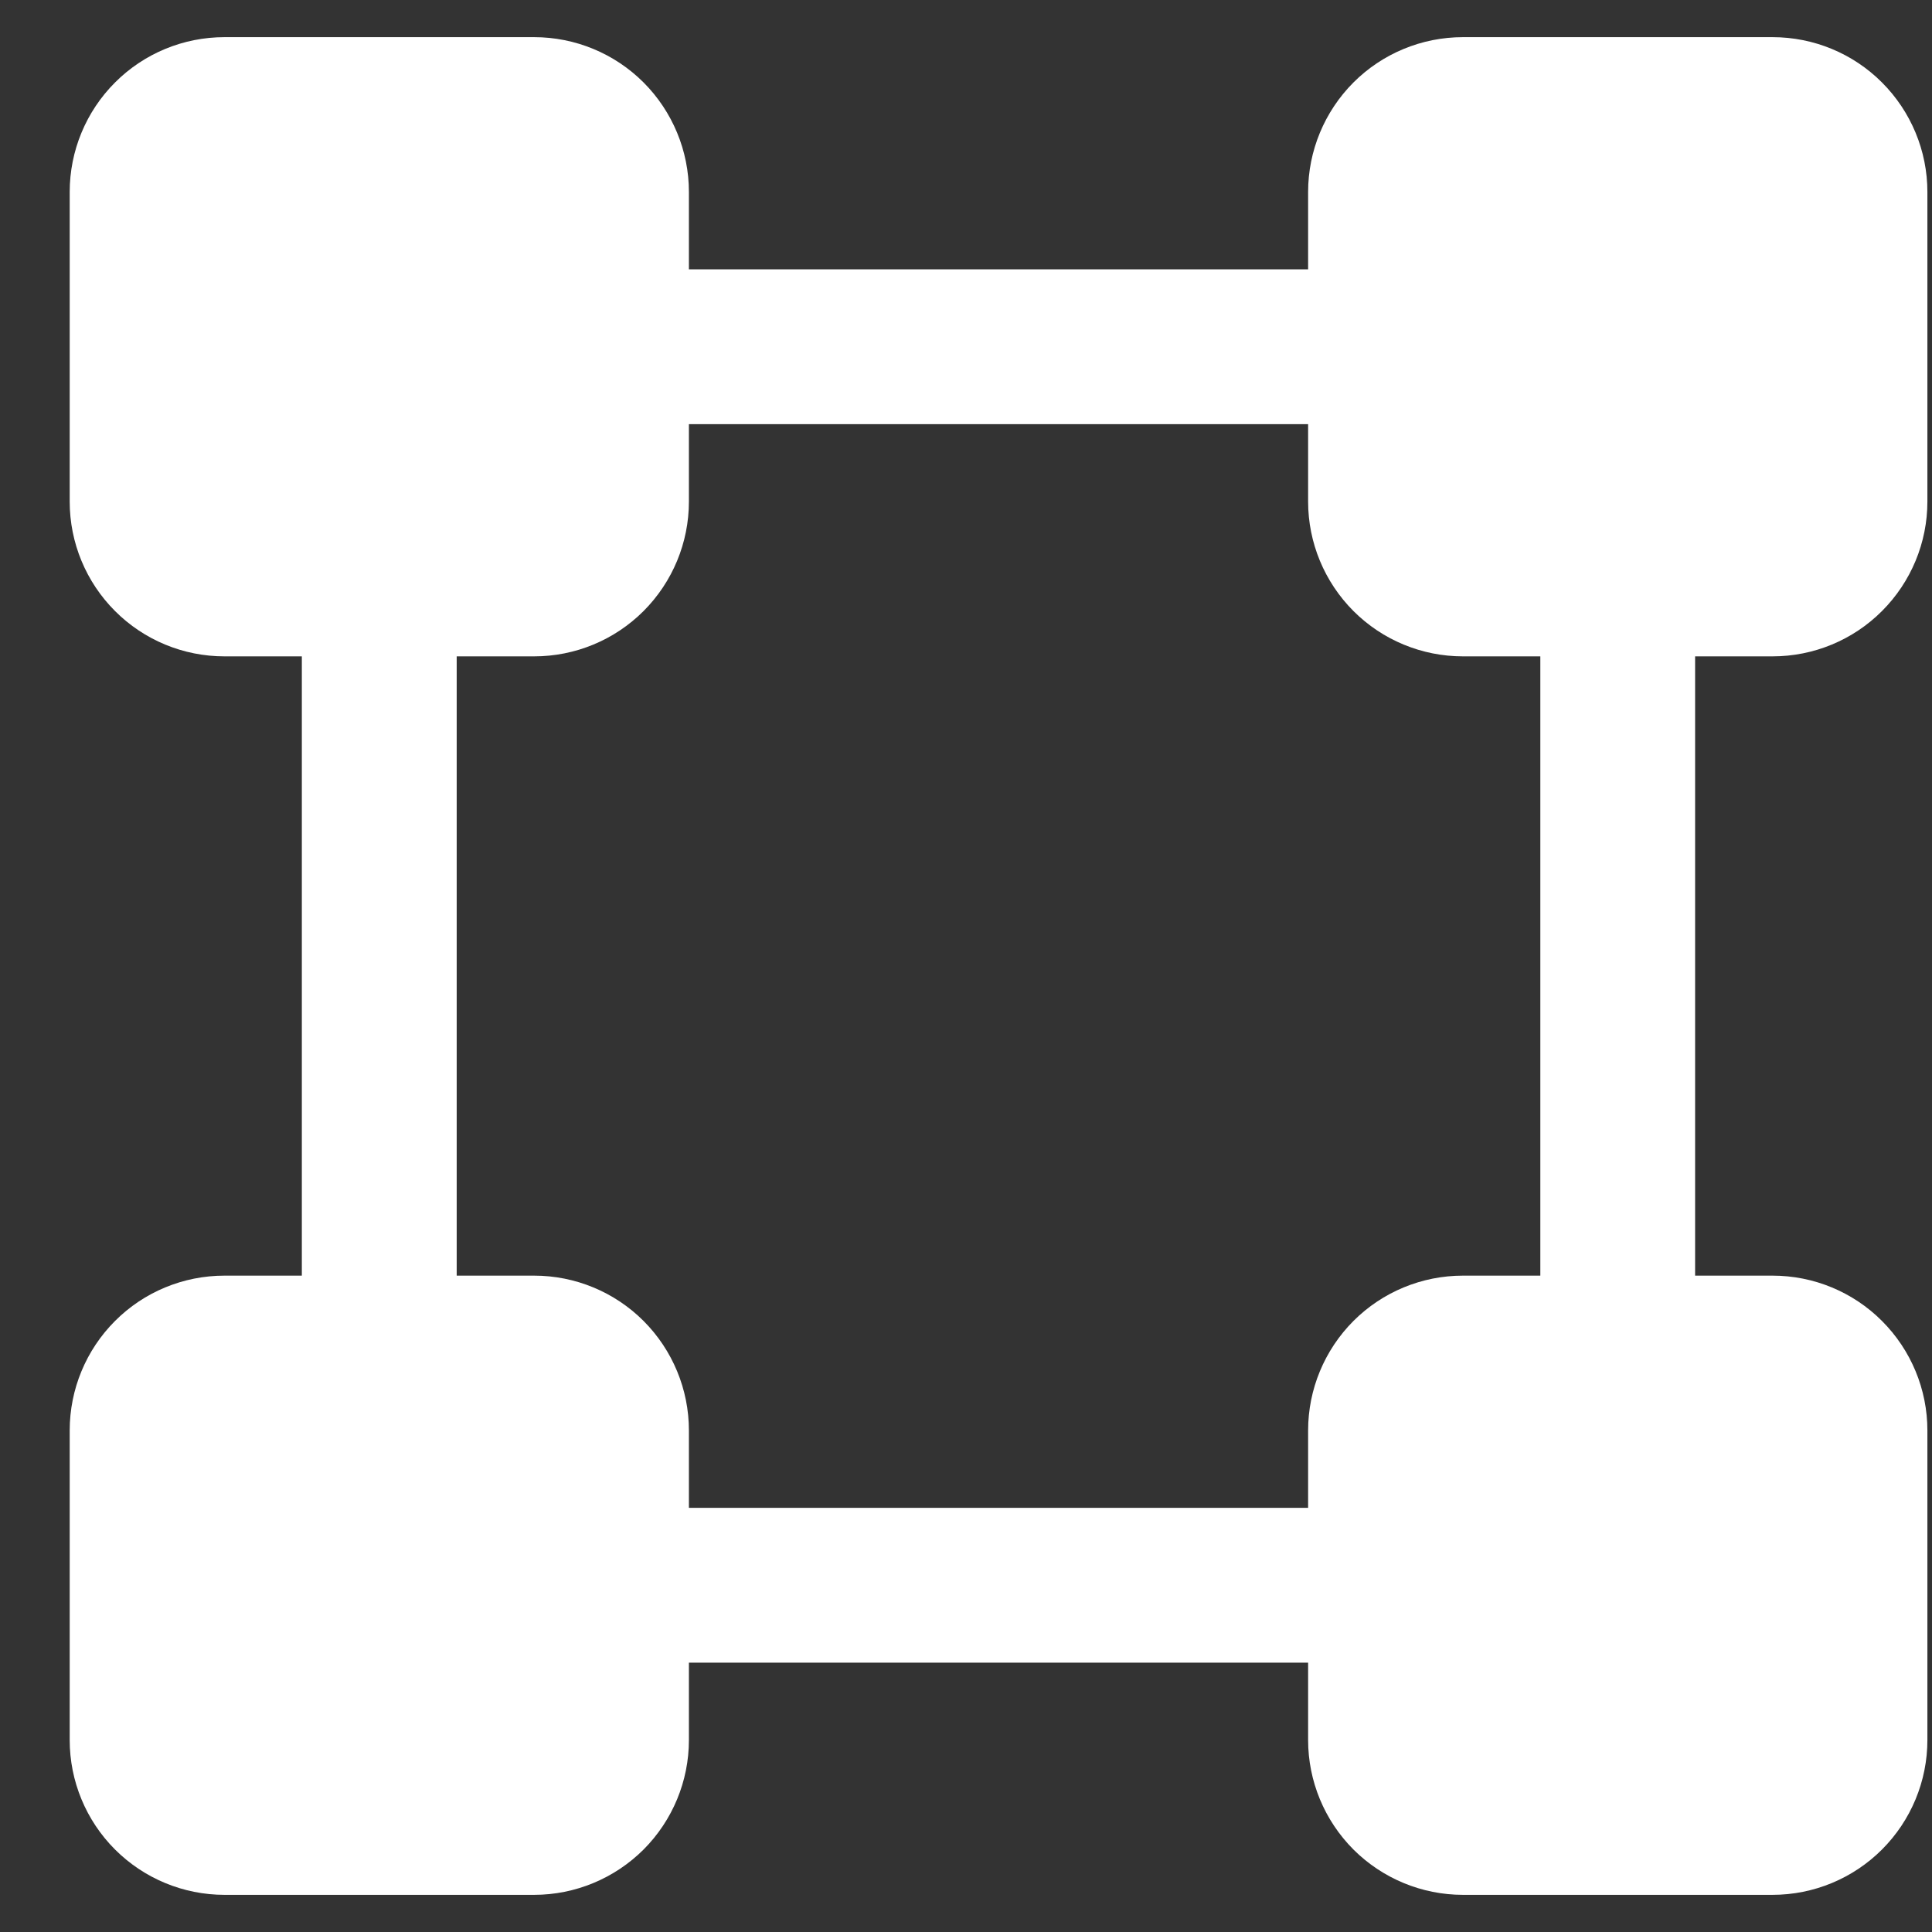 <svg width="26" height="26" viewBox="0 0 26 26" fill="none" xmlns="http://www.w3.org/2000/svg">
<rect x="0" y="0" width="26" height="26" fill="#333333" stroke="none"/>
<path d="M23.854 8.833C24.407 8.833 24.937 8.614 25.327 8.223C25.718 7.832 25.938 7.303 25.938 6.75V2.583C25.938 2.031 25.718 1.501 25.327 1.11C24.937 0.719 24.407 0.5 23.854 0.5H19.688C19.135 0.5 18.605 0.719 18.214 1.11C17.824 1.501 17.604 2.031 17.604 2.583V3.625H9.271V2.583C9.271 2.031 9.051 1.501 8.661 1.11C8.27 0.719 7.74 0.5 7.188 0.5H3.021C2.468 0.5 1.938 0.719 1.548 1.11C1.157 1.501 0.938 2.031 0.938 2.583V6.75C0.938 7.303 1.157 7.832 1.548 8.223C1.938 8.614 2.468 8.833 3.021 8.833H4.062V17.167H3.021C2.468 17.167 1.938 17.386 1.548 17.777C1.157 18.168 0.938 18.698 0.938 19.25V23.417C0.938 23.969 1.157 24.499 1.548 24.89C1.938 25.28 2.468 25.5 3.021 25.5H7.188C7.74 25.5 8.27 25.28 8.661 24.89C9.051 24.499 9.271 23.969 9.271 23.417V22.375H17.604V23.417C17.604 23.969 17.824 24.499 18.214 24.89C18.605 25.28 19.135 25.5 19.688 25.5H23.854C24.407 25.5 24.937 25.28 25.327 24.89C25.718 24.499 25.938 23.969 25.938 23.417V19.25C25.938 18.698 25.718 18.168 25.327 17.777C24.937 17.386 24.407 17.167 23.854 17.167H22.812V8.833H23.854ZM20.729 17.167H19.688C19.135 17.167 18.605 17.386 18.214 17.777C17.824 18.168 17.604 18.698 17.604 19.25V20.292H9.271V19.25C9.271 18.698 9.051 18.168 8.661 17.777C8.27 17.386 7.74 17.167 7.188 17.167H6.146V8.833H7.188C7.74 8.833 8.27 8.614 8.661 8.223C9.051 7.832 9.271 7.303 9.271 6.75V5.708H17.604V6.75C17.604 7.303 17.824 7.832 18.214 8.223C18.605 8.614 19.135 8.833 19.688 8.833H20.729V17.167Z" fill="white"/>
</svg>
